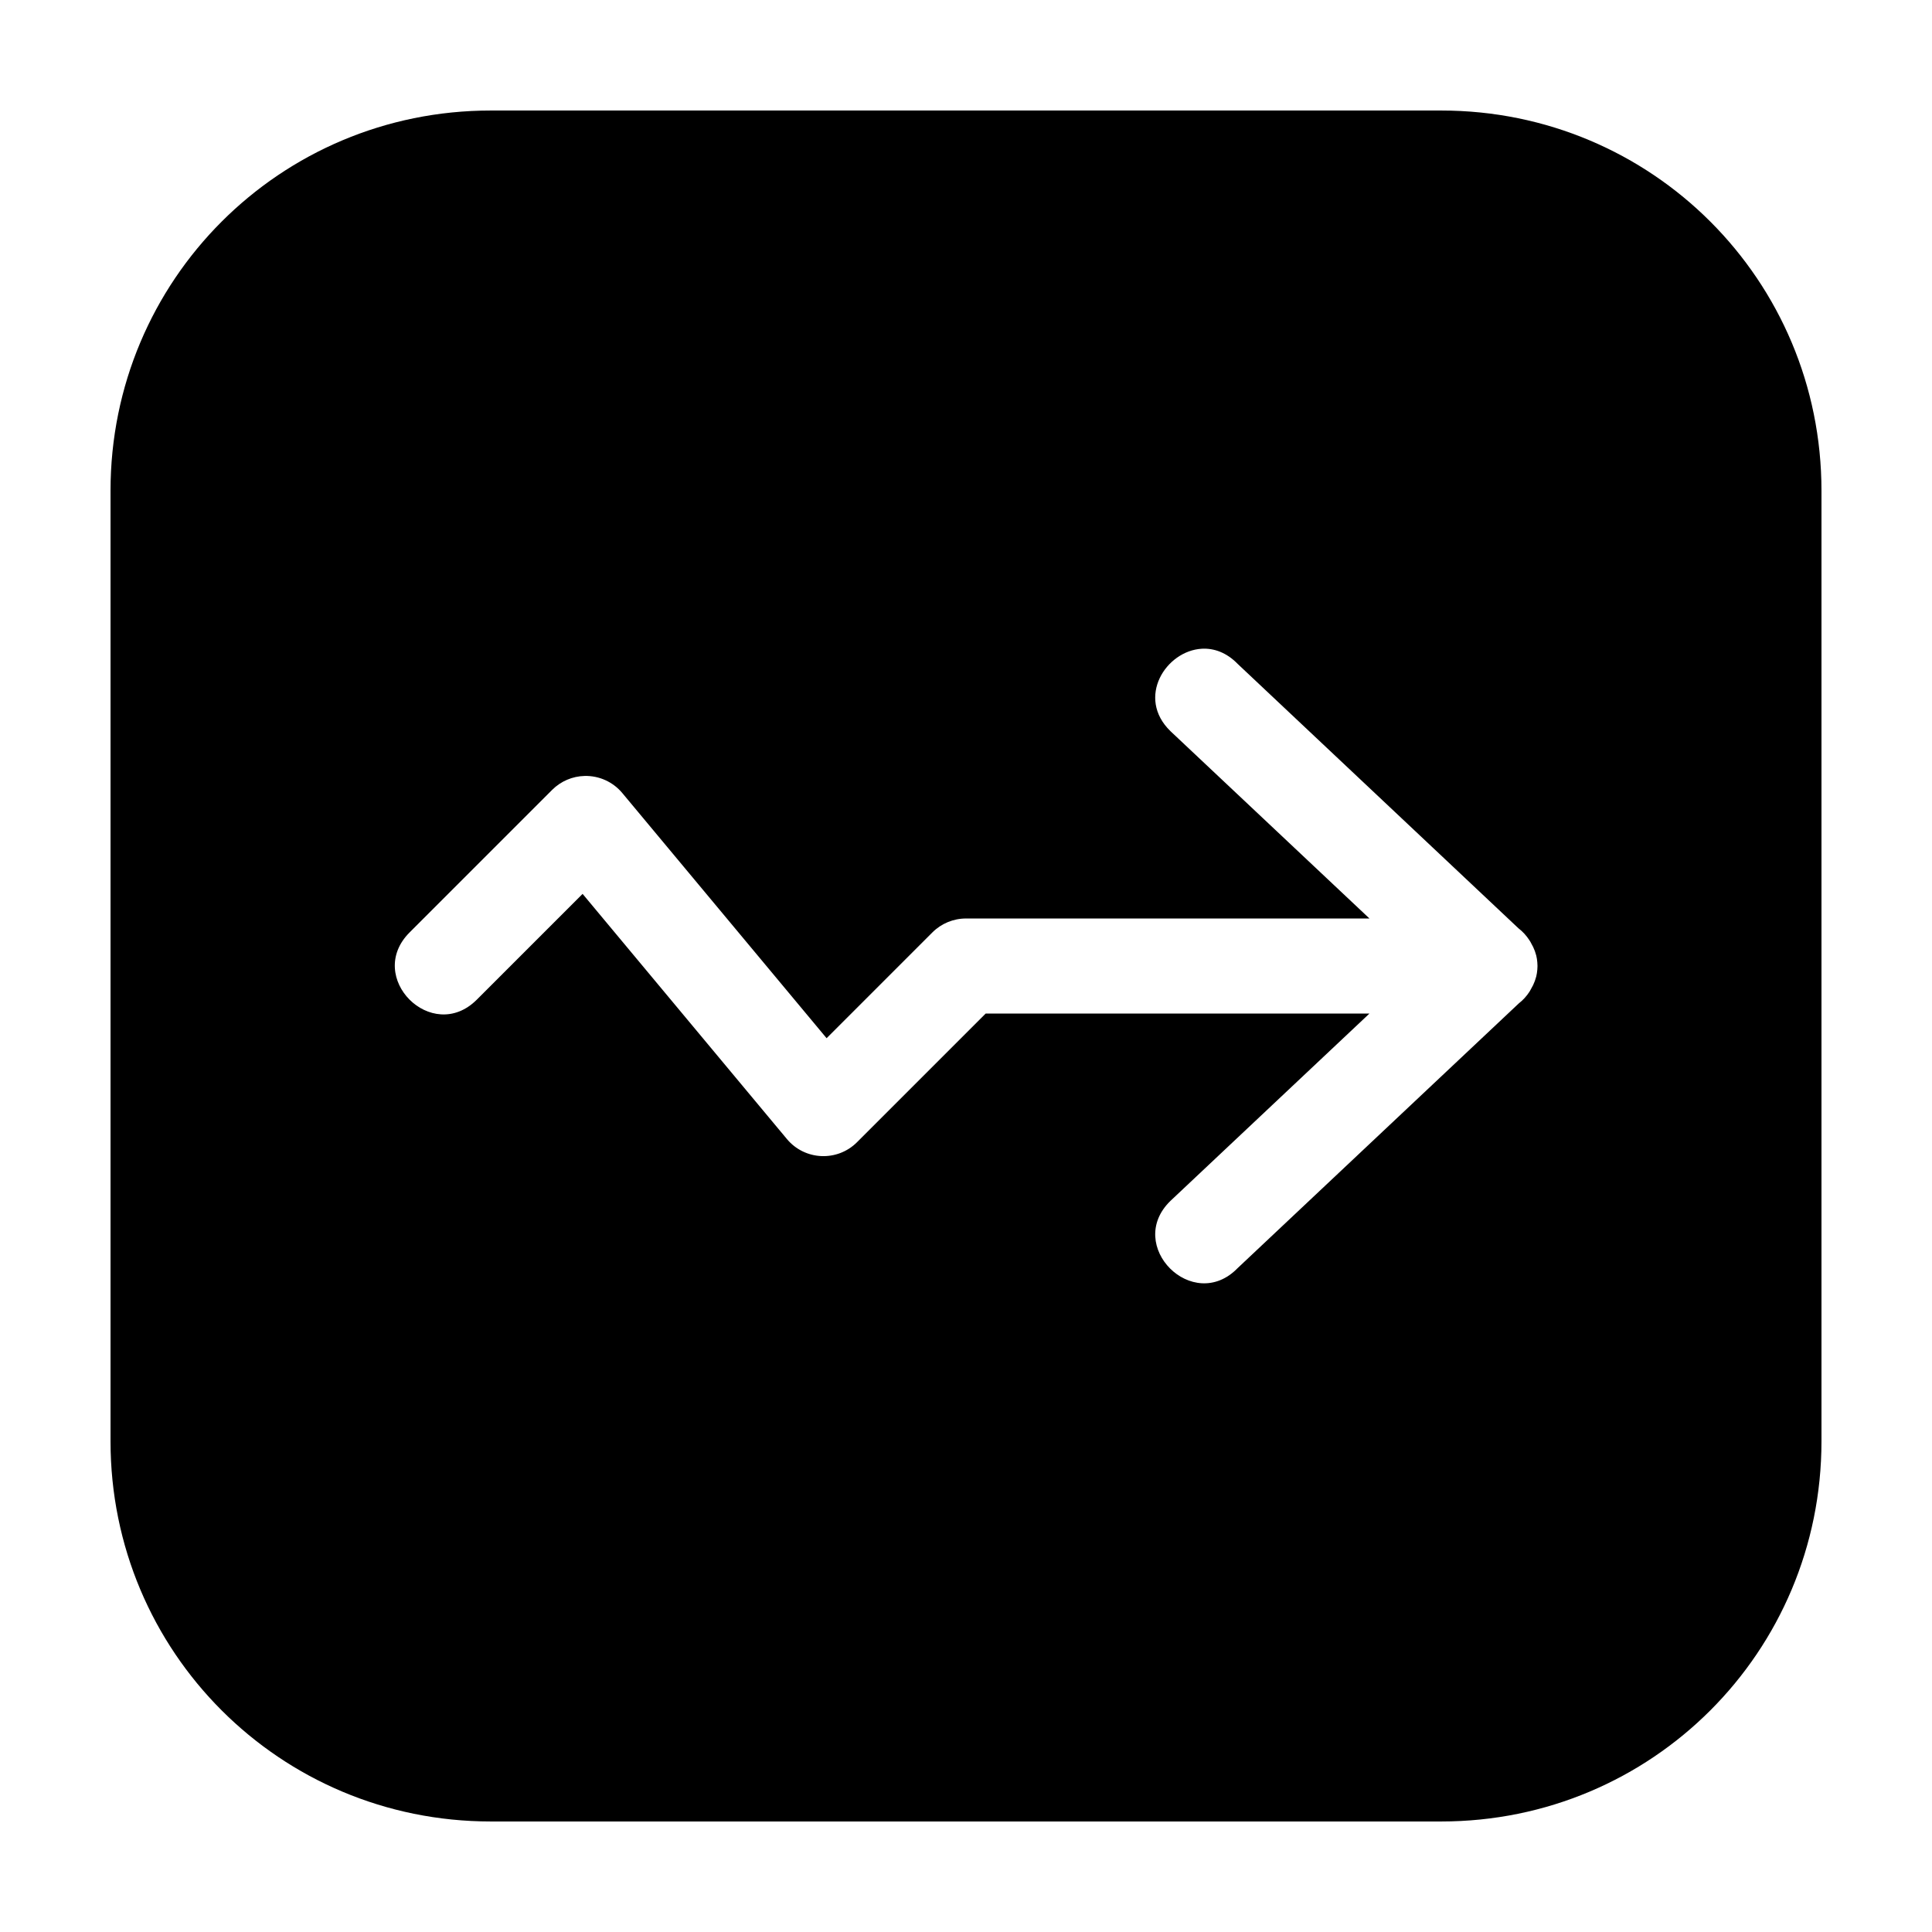 <?xml version="1.0" encoding="UTF-8"?>
<!-- Uploaded to: ICON Repo, www.iconrepo.com, Generator: ICON Repo Mixer Tools -->
<svg fill="#000000" width="800px" height="800px" version="1.1" viewBox="144 144 512 512" xmlns="http://www.w3.org/2000/svg">
 <path d="m274.05 173.29c-55.824 0-100.76 44.938-100.76 100.76v251.9c0 55.824 44.938 100.76 100.76 100.76h251.9c55.824 0 100.76-44.938 100.76-100.76v-251.9c0-55.824-44.938-100.76-100.76-100.76zm188.46 142.63c3.176-0.172 6.535 0.98 9.492 4.027l74.414 70.07h0.008c1.121 0.871 2.086 1.926 2.856 3.117 0.094 0.137 0.176 0.277 0.266 0.414 0.156 0.27 0.305 0.547 0.441 0.828 0.102 0.184 0.207 0.367 0.297 0.551 0.004 0.008 0.012 0.02 0.02 0.027v0.012c0.34 0.715 0.602 1.43 0.785 2.156 0.004 0.02 0.016 0.035 0.02 0.059 0.004 0.012 0.008 0.023 0.012 0.039 0.148 0.605 0.238 1.215 0.285 1.82 0.031 0.32 0.043 0.637 0.047 0.965-0.004 0.324-0.016 0.641-0.047 0.961-0.047 0.605-0.141 1.207-0.285 1.812-0.004 0.012-0.008 0.027-0.012 0.039-0.004 0.02-0.016 0.039-0.02 0.059-0.184 0.723-0.445 1.441-0.785 2.156v0.008c-0.012 0.02-0.023 0.035-0.031 0.051-0.066 0.137-0.145 0.27-0.215 0.402-0.148 0.305-0.312 0.605-0.484 0.895-0.086 0.137-0.145 0.273-0.234 0.406-0.766 1.191-1.727 2.246-2.844 3.117l-74.5 70.141c-11.84 12.188-30-5.969-17.812-17.809l52.734-49.645h-101.7c-11.07 11.082-23.402 23.375-34.086 34.086-5.234 5.246-13.84 4.863-18.59-0.828l-54.148-64.973-28.035 28.035c-11.879 11.879-29.695-5.945-17.809-17.82l37.785-37.785c2.289-2.285 5.367-3.606 8.598-3.68 3.844-0.094 7.519 1.574 9.98 4.523l54.148 64.977c9.43-9.43 19.242-19.219 28.023-28.027 2.363-2.367 5.57-3.699 8.918-3.699h106.92l-52.746-49.652c-9.133-8.879-1.203-21.312 8.328-21.836z"/>
</svg>